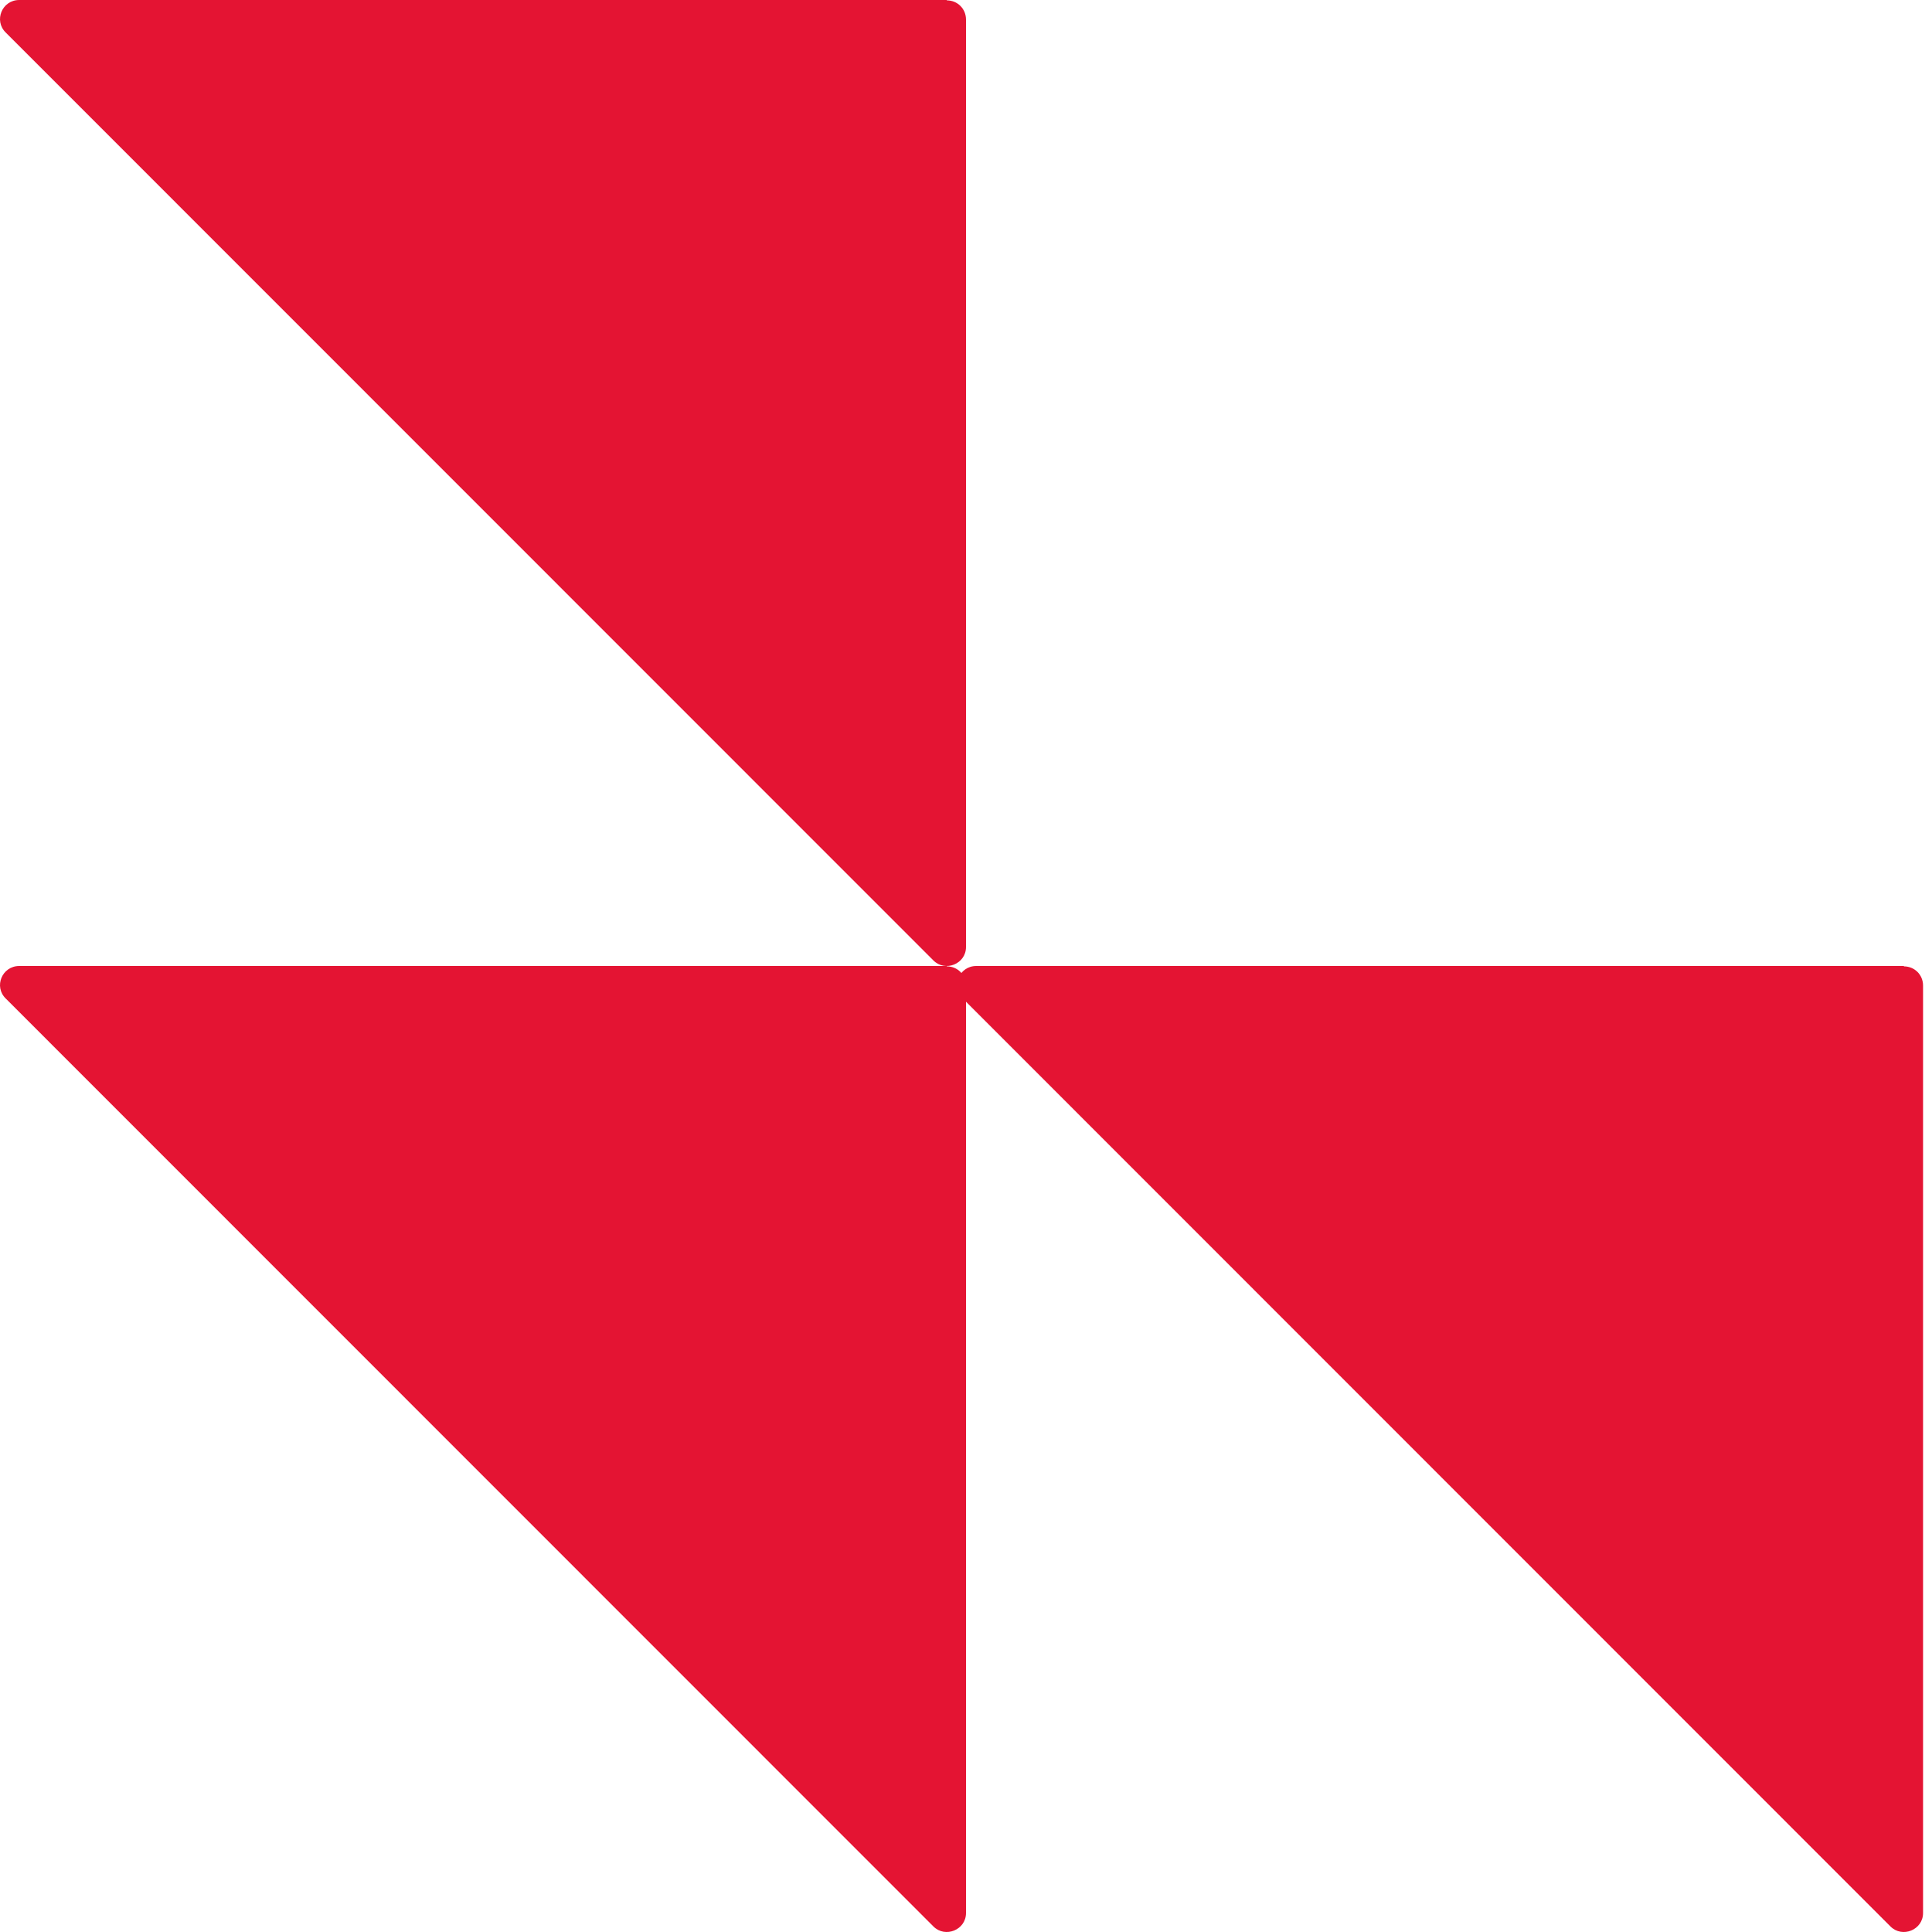 <svg width="108" height="108" viewBox="0 0 108 108" fill="none" xmlns="http://www.w3.org/2000/svg">
<path d="M106.428 54L54.575 54C53.611 54 53.139 55.158 53.825 55.822L105.677 107.689C106.342 108.354 107.5 107.882 107.5 106.939L107.5 55.093C107.5 54.493 107.028 54.021 106.428 54.021L106.428 54Z" fill="#E41433"/>
<path d="M52.928 3.7227e-06L1.076 -7.26428e-07C0.111 -8.09228e-07 -0.361 1.158 0.325 1.823L52.177 53.689C52.842 54.354 54 53.882 54 52.939L54 1.094C54 0.493 53.528 0.021 52.928 0.021L52.928 3.7227e-06Z" fill="#E41433"/>
<path d="M52.928 54L1.076 54C0.111 54 -0.361 55.158 0.325 55.822L52.177 107.689C52.842 108.354 54 107.882 54 106.939L54 55.093C54 54.493 53.528 54.021 52.928 54.021L52.928 54Z" fill="#E41433"/>
</svg>
